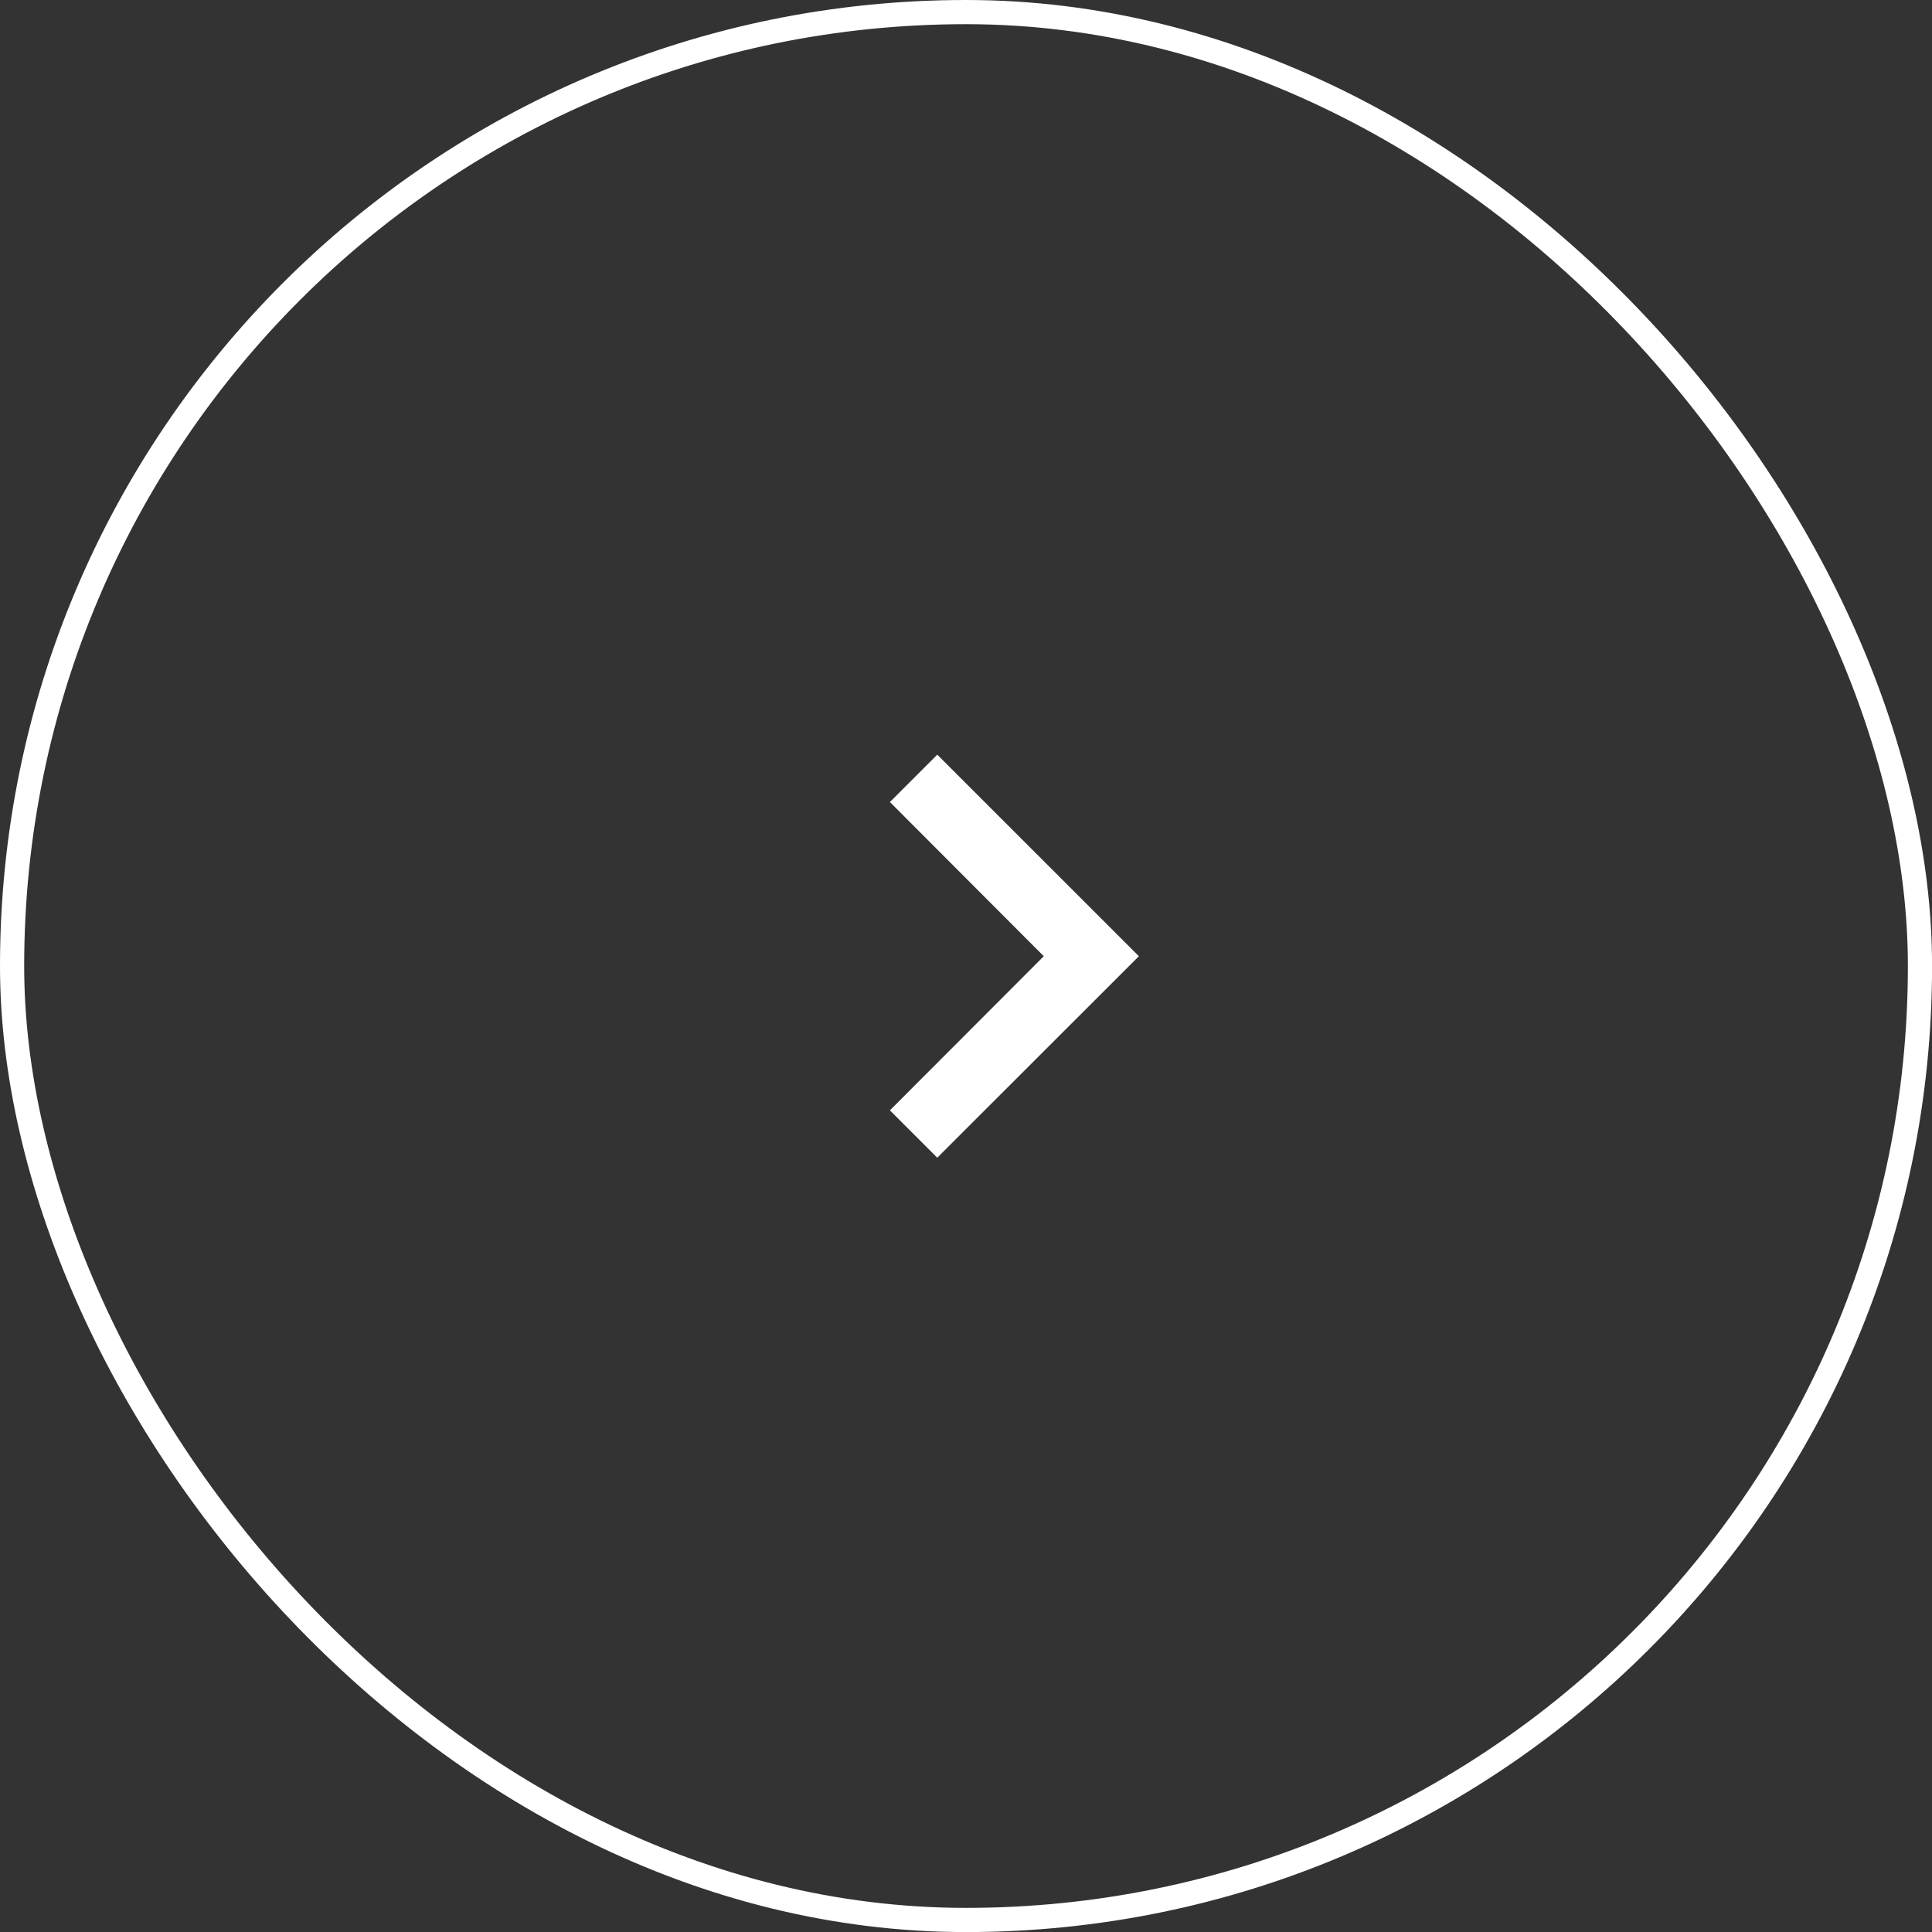 <svg width="31" height="31" viewBox="0 0 31 31" fill="none" xmlns="http://www.w3.org/2000/svg">
<rect x="0" y="0" width="31" height="31" fill="#333333" stroke="none"/>
<rect x="0.194" y="0.194" width="30.613" height="30.613" rx="15.306" stroke="white" stroke-width="0.388"/>
<g clip-path="url(#clip0_71_479)">
<path d="M15.039 12.109L14.279 12.869L16.748 15.343L14.279 17.816L15.039 18.576L18.274 15.343L15.039 12.109Z" fill="white"/>
</g>
<defs>
<clipPath id="clip0_71_479">
<rect width="3.994" height="6.467" fill="white" transform="translate(14.279 12.109)"/>
</clipPath>
</defs>
</svg>
